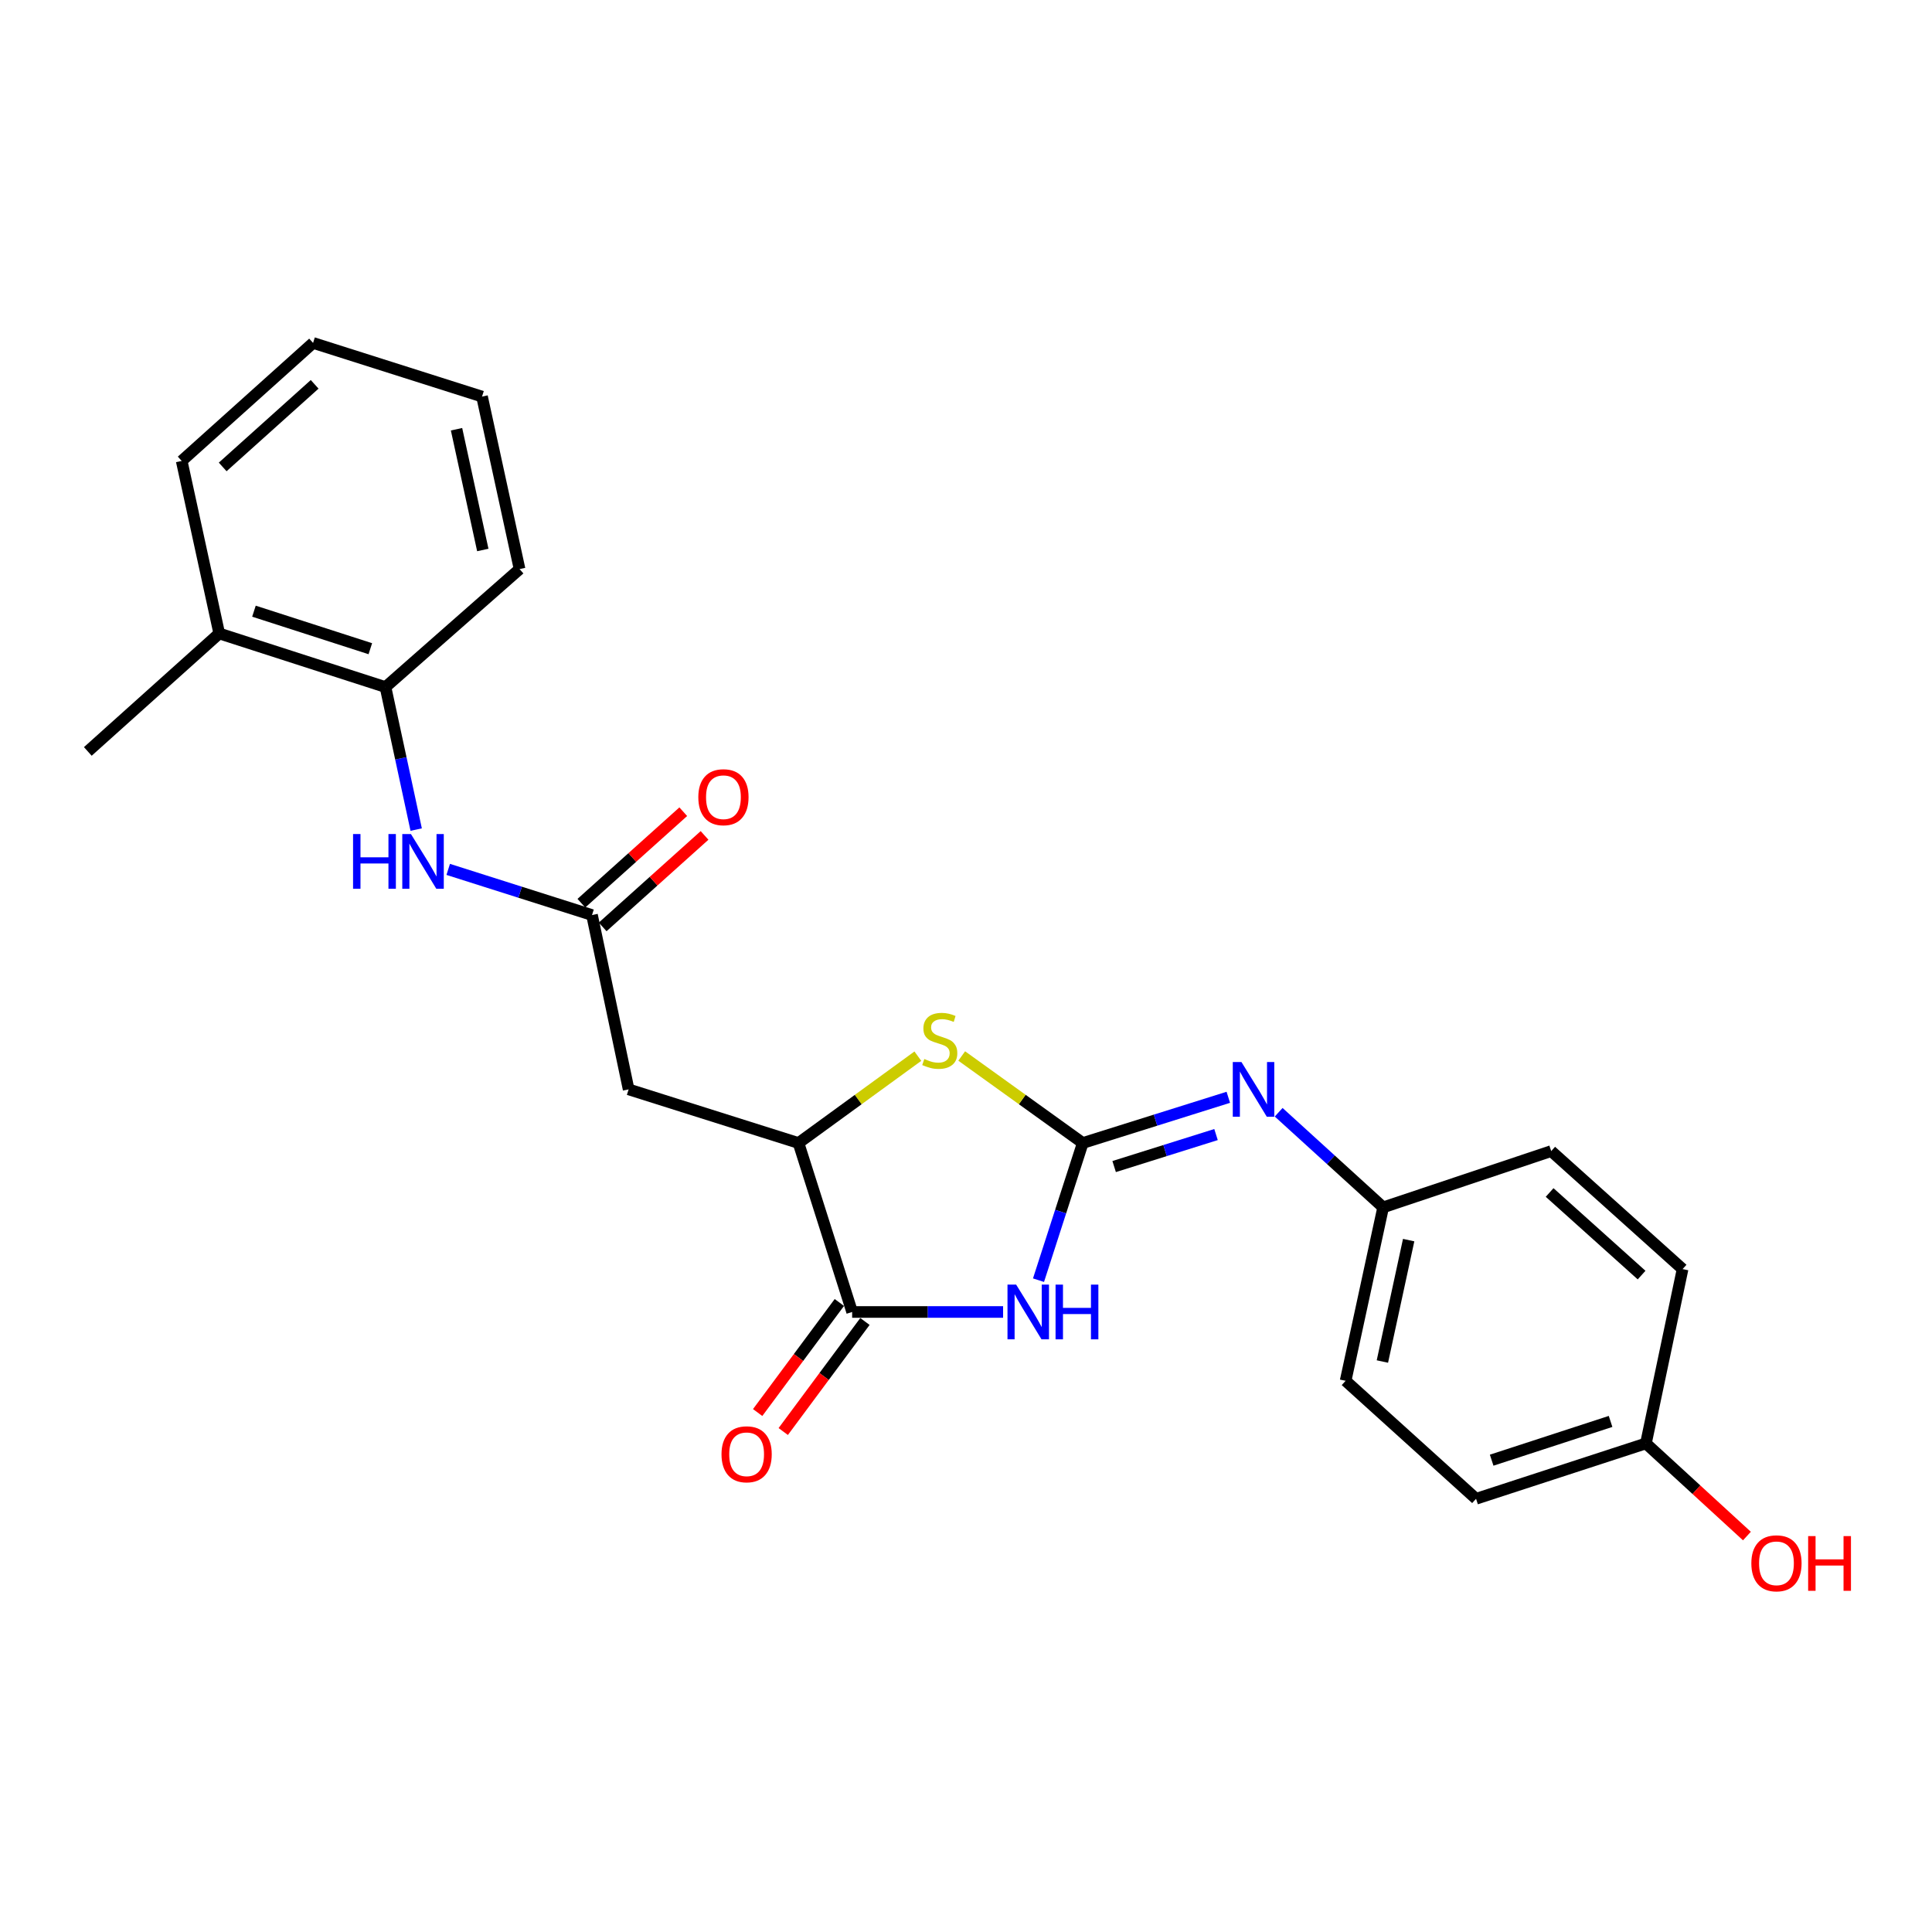 <?xml version='1.0' encoding='iso-8859-1'?>
<svg version='1.1' baseProfile='full'
              xmlns='http://www.w3.org/2000/svg'
                      xmlns:rdkit='http://www.rdkit.org/xml'
                      xmlns:xlink='http://www.w3.org/1999/xlink'
                  xml:space='preserve'
width='1000px' height='1000px' viewBox='0 0 1000 1000'>
<!-- END OF HEADER -->
<rect style='opacity:1.0;fill:#FFFFFF;stroke:none' width='1000' height='1000' x='0' y='0'> </rect>
<path class='bond-0' d='M 560.437,591.622 L 548.982,627.121' style='fill:none;fill-rule:evenodd;stroke:#000000;stroke-width:6px;stroke-linecap:butt;stroke-linejoin:miter;stroke-opacity:1' />
<path class='bond-0' d='M 548.982,627.121 L 537.527,662.62' style='fill:none;fill-rule:evenodd;stroke:#0000FF;stroke-width:6px;stroke-linecap:butt;stroke-linejoin:miter;stroke-opacity:1' />
<path class='bond-2' d='M 560.437,591.622 L 529.109,569.102' style='fill:none;fill-rule:evenodd;stroke:#000000;stroke-width:6px;stroke-linecap:butt;stroke-linejoin:miter;stroke-opacity:1' />
<path class='bond-2' d='M 529.109,569.102 L 497.782,546.582' style='fill:none;fill-rule:evenodd;stroke:#CCCC00;stroke-width:6px;stroke-linecap:butt;stroke-linejoin:miter;stroke-opacity:1' />
<path class='bond-6' d='M 560.437,591.622 L 598.103,579.792' style='fill:none;fill-rule:evenodd;stroke:#000000;stroke-width:6px;stroke-linecap:butt;stroke-linejoin:miter;stroke-opacity:1' />
<path class='bond-6' d='M 598.103,579.792 L 635.77,567.961' style='fill:none;fill-rule:evenodd;stroke:#0000FF;stroke-width:6px;stroke-linecap:butt;stroke-linejoin:miter;stroke-opacity:1' />
<path class='bond-6' d='M 576.679,603.807 L 603.045,595.526' style='fill:none;fill-rule:evenodd;stroke:#000000;stroke-width:6px;stroke-linecap:butt;stroke-linejoin:miter;stroke-opacity:1' />
<path class='bond-6' d='M 603.045,595.526 L 629.412,587.245' style='fill:none;fill-rule:evenodd;stroke:#0000FF;stroke-width:6px;stroke-linecap:butt;stroke-linejoin:miter;stroke-opacity:1' />
<path class='bond-1' d='M 519.198,679.077 L 480.133,679.077' style='fill:none;fill-rule:evenodd;stroke:#0000FF;stroke-width:6px;stroke-linecap:butt;stroke-linejoin:miter;stroke-opacity:1' />
<path class='bond-1' d='M 480.133,679.077 L 441.069,679.077' style='fill:none;fill-rule:evenodd;stroke:#000000;stroke-width:6px;stroke-linecap:butt;stroke-linejoin:miter;stroke-opacity:1' />
<path class='bond-9' d='M 434.448,674.162 L 413.304,702.644' style='fill:none;fill-rule:evenodd;stroke:#000000;stroke-width:6px;stroke-linecap:butt;stroke-linejoin:miter;stroke-opacity:1' />
<path class='bond-9' d='M 413.304,702.644 L 392.161,731.125' style='fill:none;fill-rule:evenodd;stroke:#FF0000;stroke-width:6px;stroke-linecap:butt;stroke-linejoin:miter;stroke-opacity:1' />
<path class='bond-9' d='M 447.69,683.993 L 426.547,712.474' style='fill:none;fill-rule:evenodd;stroke:#000000;stroke-width:6px;stroke-linecap:butt;stroke-linejoin:miter;stroke-opacity:1' />
<path class='bond-9' d='M 426.547,712.474 L 405.404,740.956' style='fill:none;fill-rule:evenodd;stroke:#FF0000;stroke-width:6px;stroke-linecap:butt;stroke-linejoin:miter;stroke-opacity:1' />
<path class='bond-24' d='M 441.069,679.077 L 413.298,591.622' style='fill:none;fill-rule:evenodd;stroke:#000000;stroke-width:6px;stroke-linecap:butt;stroke-linejoin:miter;stroke-opacity:1' />
<path class='bond-3' d='M 475.082,546.668 L 444.19,569.145' style='fill:none;fill-rule:evenodd;stroke:#CCCC00;stroke-width:6px;stroke-linecap:butt;stroke-linejoin:miter;stroke-opacity:1' />
<path class='bond-3' d='M 444.19,569.145 L 413.298,591.622' style='fill:none;fill-rule:evenodd;stroke:#000000;stroke-width:6px;stroke-linecap:butt;stroke-linejoin:miter;stroke-opacity:1' />
<path class='bond-4' d='M 413.298,591.622 L 325.375,563.86' style='fill:none;fill-rule:evenodd;stroke:#000000;stroke-width:6px;stroke-linecap:butt;stroke-linejoin:miter;stroke-opacity:1' />
<path class='bond-5' d='M 325.375,563.86 L 306.427,473.629' style='fill:none;fill-rule:evenodd;stroke:#000000;stroke-width:6px;stroke-linecap:butt;stroke-linejoin:miter;stroke-opacity:1' />
<path class='bond-7' d='M 306.427,473.629 L 269.212,461.812' style='fill:none;fill-rule:evenodd;stroke:#000000;stroke-width:6px;stroke-linecap:butt;stroke-linejoin:miter;stroke-opacity:1' />
<path class='bond-7' d='M 269.212,461.812 L 231.997,449.996' style='fill:none;fill-rule:evenodd;stroke:#0000FF;stroke-width:6px;stroke-linecap:butt;stroke-linejoin:miter;stroke-opacity:1' />
<path class='bond-10' d='M 311.937,479.764 L 338.305,456.089' style='fill:none;fill-rule:evenodd;stroke:#000000;stroke-width:6px;stroke-linecap:butt;stroke-linejoin:miter;stroke-opacity:1' />
<path class='bond-10' d='M 338.305,456.089 L 364.673,432.413' style='fill:none;fill-rule:evenodd;stroke:#FF0000;stroke-width:6px;stroke-linecap:butt;stroke-linejoin:miter;stroke-opacity:1' />
<path class='bond-10' d='M 300.918,467.493 L 327.286,443.817' style='fill:none;fill-rule:evenodd;stroke:#000000;stroke-width:6px;stroke-linecap:butt;stroke-linejoin:miter;stroke-opacity:1' />
<path class='bond-10' d='M 327.286,443.817 L 353.654,420.141' style='fill:none;fill-rule:evenodd;stroke:#FF0000;stroke-width:6px;stroke-linecap:butt;stroke-linejoin:miter;stroke-opacity:1' />
<path class='bond-12' d='M 661.834,575.701 L 688.874,600.314' style='fill:none;fill-rule:evenodd;stroke:#0000FF;stroke-width:6px;stroke-linecap:butt;stroke-linejoin:miter;stroke-opacity:1' />
<path class='bond-12' d='M 688.874,600.314 L 715.913,624.928' style='fill:none;fill-rule:evenodd;stroke:#000000;stroke-width:6px;stroke-linecap:butt;stroke-linejoin:miter;stroke-opacity:1' />
<path class='bond-8' d='M 215.416,429.39 L 207.473,392.508' style='fill:none;fill-rule:evenodd;stroke:#0000FF;stroke-width:6px;stroke-linecap:butt;stroke-linejoin:miter;stroke-opacity:1' />
<path class='bond-8' d='M 207.473,392.508 L 199.53,355.626' style='fill:none;fill-rule:evenodd;stroke:#000000;stroke-width:6px;stroke-linecap:butt;stroke-linejoin:miter;stroke-opacity:1' />
<path class='bond-11' d='M 199.53,355.626 L 113.476,327.882' style='fill:none;fill-rule:evenodd;stroke:#000000;stroke-width:6px;stroke-linecap:butt;stroke-linejoin:miter;stroke-opacity:1' />
<path class='bond-11' d='M 191.682,335.768 L 131.445,316.347' style='fill:none;fill-rule:evenodd;stroke:#000000;stroke-width:6px;stroke-linecap:butt;stroke-linejoin:miter;stroke-opacity:1' />
<path class='bond-19' d='M 199.53,355.626 L 268.926,294.559' style='fill:none;fill-rule:evenodd;stroke:#000000;stroke-width:6px;stroke-linecap:butt;stroke-linejoin:miter;stroke-opacity:1' />
<path class='bond-20' d='M 113.476,327.882 L 45.455,388.941' style='fill:none;fill-rule:evenodd;stroke:#000000;stroke-width:6px;stroke-linecap:butt;stroke-linejoin:miter;stroke-opacity:1' />
<path class='bond-21' d='M 113.476,327.882 L 94.043,238.576' style='fill:none;fill-rule:evenodd;stroke:#000000;stroke-width:6px;stroke-linecap:butt;stroke-linejoin:miter;stroke-opacity:1' />
<path class='bond-14' d='M 715.913,624.928 L 802.901,595.8' style='fill:none;fill-rule:evenodd;stroke:#000000;stroke-width:6px;stroke-linecap:butt;stroke-linejoin:miter;stroke-opacity:1' />
<path class='bond-15' d='M 715.913,624.928 L 696.489,714.701' style='fill:none;fill-rule:evenodd;stroke:#000000;stroke-width:6px;stroke-linecap:butt;stroke-linejoin:miter;stroke-opacity:1' />
<path class='bond-15' d='M 729.119,641.881 L 715.522,704.723' style='fill:none;fill-rule:evenodd;stroke:#000000;stroke-width:6px;stroke-linecap:butt;stroke-linejoin:miter;stroke-opacity:1' />
<path class='bond-13' d='M 851.929,747.108 L 764.007,775.768' style='fill:none;fill-rule:evenodd;stroke:#000000;stroke-width:6px;stroke-linecap:butt;stroke-linejoin:miter;stroke-opacity:1' />
<path class='bond-13' d='M 833.63,735.727 L 772.084,755.789' style='fill:none;fill-rule:evenodd;stroke:#000000;stroke-width:6px;stroke-linecap:butt;stroke-linejoin:miter;stroke-opacity:1' />
<path class='bond-18' d='M 851.929,747.108 L 878.065,771.082' style='fill:none;fill-rule:evenodd;stroke:#000000;stroke-width:6px;stroke-linecap:butt;stroke-linejoin:miter;stroke-opacity:1' />
<path class='bond-18' d='M 878.065,771.082 L 904.201,795.056' style='fill:none;fill-rule:evenodd;stroke:#FF0000;stroke-width:6px;stroke-linecap:butt;stroke-linejoin:miter;stroke-opacity:1' />
<path class='bond-25' d='M 851.929,747.108 L 870.905,656.877' style='fill:none;fill-rule:evenodd;stroke:#000000;stroke-width:6px;stroke-linecap:butt;stroke-linejoin:miter;stroke-opacity:1' />
<path class='bond-17' d='M 802.901,595.8 L 870.905,656.877' style='fill:none;fill-rule:evenodd;stroke:#000000;stroke-width:6px;stroke-linecap:butt;stroke-linejoin:miter;stroke-opacity:1' />
<path class='bond-17' d='M 802.082,617.232 L 849.684,659.985' style='fill:none;fill-rule:evenodd;stroke:#000000;stroke-width:6px;stroke-linecap:butt;stroke-linejoin:miter;stroke-opacity:1' />
<path class='bond-16' d='M 696.489,714.701 L 764.007,775.768' style='fill:none;fill-rule:evenodd;stroke:#000000;stroke-width:6px;stroke-linecap:butt;stroke-linejoin:miter;stroke-opacity:1' />
<path class='bond-22' d='M 268.926,294.559 L 249.501,205.271' style='fill:none;fill-rule:evenodd;stroke:#000000;stroke-width:6px;stroke-linecap:butt;stroke-linejoin:miter;stroke-opacity:1' />
<path class='bond-22' d='M 249.897,284.671 L 236.3,222.17' style='fill:none;fill-rule:evenodd;stroke:#000000;stroke-width:6px;stroke-linecap:butt;stroke-linejoin:miter;stroke-opacity:1' />
<path class='bond-26' d='M 94.043,238.576 L 162.046,177.5' style='fill:none;fill-rule:evenodd;stroke:#000000;stroke-width:6px;stroke-linecap:butt;stroke-linejoin:miter;stroke-opacity:1' />
<path class='bond-26' d='M 115.263,241.685 L 162.866,198.931' style='fill:none;fill-rule:evenodd;stroke:#000000;stroke-width:6px;stroke-linecap:butt;stroke-linejoin:miter;stroke-opacity:1' />
<path class='bond-23' d='M 249.501,205.271 L 162.046,177.5' style='fill:none;fill-rule:evenodd;stroke:#000000;stroke-width:6px;stroke-linecap:butt;stroke-linejoin:miter;stroke-opacity:1' />
<path  class='atom-1' d='M 525.956 664.917
L 535.236 679.917
Q 536.156 681.397, 537.636 684.077
Q 539.116 686.757, 539.196 686.917
L 539.196 664.917
L 542.956 664.917
L 542.956 693.237
L 539.076 693.237
L 529.116 676.837
Q 527.956 674.917, 526.716 672.717
Q 525.516 670.517, 525.156 669.837
L 525.156 693.237
L 521.476 693.237
L 521.476 664.917
L 525.956 664.917
' fill='#0000FF'/>
<path  class='atom-1' d='M 546.356 664.917
L 550.196 664.917
L 550.196 676.957
L 564.676 676.957
L 564.676 664.917
L 568.516 664.917
L 568.516 693.237
L 564.676 693.237
L 564.676 680.157
L 550.196 680.157
L 550.196 693.237
L 546.356 693.237
L 546.356 664.917
' fill='#0000FF'/>
<path  class='atom-3' d='M 478.423 548.136
Q 478.743 548.256, 480.063 548.816
Q 481.383 549.376, 482.823 549.736
Q 484.303 550.056, 485.743 550.056
Q 488.423 550.056, 489.983 548.776
Q 491.543 547.456, 491.543 545.176
Q 491.543 543.616, 490.743 542.656
Q 489.983 541.696, 488.783 541.176
Q 487.583 540.656, 485.583 540.056
Q 483.063 539.296, 481.543 538.576
Q 480.063 537.856, 478.983 536.336
Q 477.943 534.816, 477.943 532.256
Q 477.943 528.696, 480.343 526.496
Q 482.783 524.296, 487.583 524.296
Q 490.863 524.296, 494.583 525.856
L 493.663 528.936
Q 490.263 527.536, 487.703 527.536
Q 484.943 527.536, 483.423 528.696
Q 481.903 529.816, 481.943 531.776
Q 481.943 533.296, 482.703 534.216
Q 483.503 535.136, 484.623 535.656
Q 485.783 536.176, 487.703 536.776
Q 490.263 537.576, 491.783 538.376
Q 493.303 539.176, 494.383 540.816
Q 495.503 542.416, 495.503 545.176
Q 495.503 549.096, 492.863 551.216
Q 490.263 553.296, 485.903 553.296
Q 483.383 553.296, 481.463 552.736
Q 479.583 552.216, 477.343 551.296
L 478.423 548.136
' fill='#CCCC00'/>
<path  class='atom-7' d='M 642.566 549.7
L 651.846 564.7
Q 652.766 566.18, 654.246 568.86
Q 655.726 571.54, 655.806 571.7
L 655.806 549.7
L 659.566 549.7
L 659.566 578.02
L 655.686 578.02
L 645.726 561.62
Q 644.566 559.7, 643.326 557.5
Q 642.126 555.3, 641.766 554.62
L 641.766 578.02
L 638.086 578.02
L 638.086 549.7
L 642.566 549.7
' fill='#0000FF'/>
<path  class='atom-8' d='M 182.743 431.698
L 186.583 431.698
L 186.583 443.738
L 201.063 443.738
L 201.063 431.698
L 204.903 431.698
L 204.903 460.018
L 201.063 460.018
L 201.063 446.938
L 186.583 446.938
L 186.583 460.018
L 182.743 460.018
L 182.743 431.698
' fill='#0000FF'/>
<path  class='atom-8' d='M 212.703 431.698
L 221.983 446.698
Q 222.903 448.178, 224.383 450.858
Q 225.863 453.538, 225.943 453.698
L 225.943 431.698
L 229.703 431.698
L 229.703 460.018
L 225.823 460.018
L 215.863 443.618
Q 214.703 441.698, 213.463 439.498
Q 212.263 437.298, 211.903 436.618
L 211.903 460.018
L 208.223 460.018
L 208.223 431.698
L 212.703 431.698
' fill='#0000FF'/>
<path  class='atom-10' d='M 373.452 752.731
Q 373.452 745.931, 376.812 742.131
Q 380.172 738.331, 386.452 738.331
Q 392.732 738.331, 396.092 742.131
Q 399.452 745.931, 399.452 752.731
Q 399.452 759.611, 396.052 763.531
Q 392.652 767.411, 386.452 767.411
Q 380.212 767.411, 376.812 763.531
Q 373.452 759.651, 373.452 752.731
M 386.452 764.211
Q 390.772 764.211, 393.092 761.331
Q 395.452 758.411, 395.452 752.731
Q 395.452 747.171, 393.092 744.371
Q 390.772 741.531, 386.452 741.531
Q 382.132 741.531, 379.772 744.331
Q 377.452 747.131, 377.452 752.731
Q 377.452 758.451, 379.772 761.331
Q 382.132 764.211, 386.452 764.211
' fill='#FF0000'/>
<path  class='atom-11' d='M 361.449 412.632
Q 361.449 405.832, 364.809 402.032
Q 368.169 398.232, 374.449 398.232
Q 380.729 398.232, 384.089 402.032
Q 387.449 405.832, 387.449 412.632
Q 387.449 419.512, 384.049 423.432
Q 380.649 427.312, 374.449 427.312
Q 368.209 427.312, 364.809 423.432
Q 361.449 419.552, 361.449 412.632
M 374.449 424.112
Q 378.769 424.112, 381.089 421.232
Q 383.449 418.312, 383.449 412.632
Q 383.449 407.072, 381.089 404.272
Q 378.769 401.432, 374.449 401.432
Q 370.129 401.432, 367.769 404.232
Q 365.449 407.032, 365.449 412.632
Q 365.449 418.352, 367.769 421.232
Q 370.129 424.112, 374.449 424.112
' fill='#FF0000'/>
<path  class='atom-19' d='M 906.493 809.163
Q 906.493 802.363, 909.853 798.563
Q 913.213 794.763, 919.493 794.763
Q 925.773 794.763, 929.133 798.563
Q 932.493 802.363, 932.493 809.163
Q 932.493 816.043, 929.093 819.963
Q 925.693 823.843, 919.493 823.843
Q 913.253 823.843, 909.853 819.963
Q 906.493 816.083, 906.493 809.163
M 919.493 820.643
Q 923.813 820.643, 926.133 817.763
Q 928.493 814.843, 928.493 809.163
Q 928.493 803.603, 926.133 800.803
Q 923.813 797.963, 919.493 797.963
Q 915.173 797.963, 912.813 800.763
Q 910.493 803.563, 910.493 809.163
Q 910.493 814.883, 912.813 817.763
Q 915.173 820.643, 919.493 820.643
' fill='#FF0000'/>
<path  class='atom-19' d='M 935.893 795.083
L 939.733 795.083
L 939.733 807.123
L 954.213 807.123
L 954.213 795.083
L 958.053 795.083
L 958.053 823.403
L 954.213 823.403
L 954.213 810.323
L 939.733 810.323
L 939.733 823.403
L 935.893 823.403
L 935.893 795.083
' fill='#FF0000'/>
</svg>
